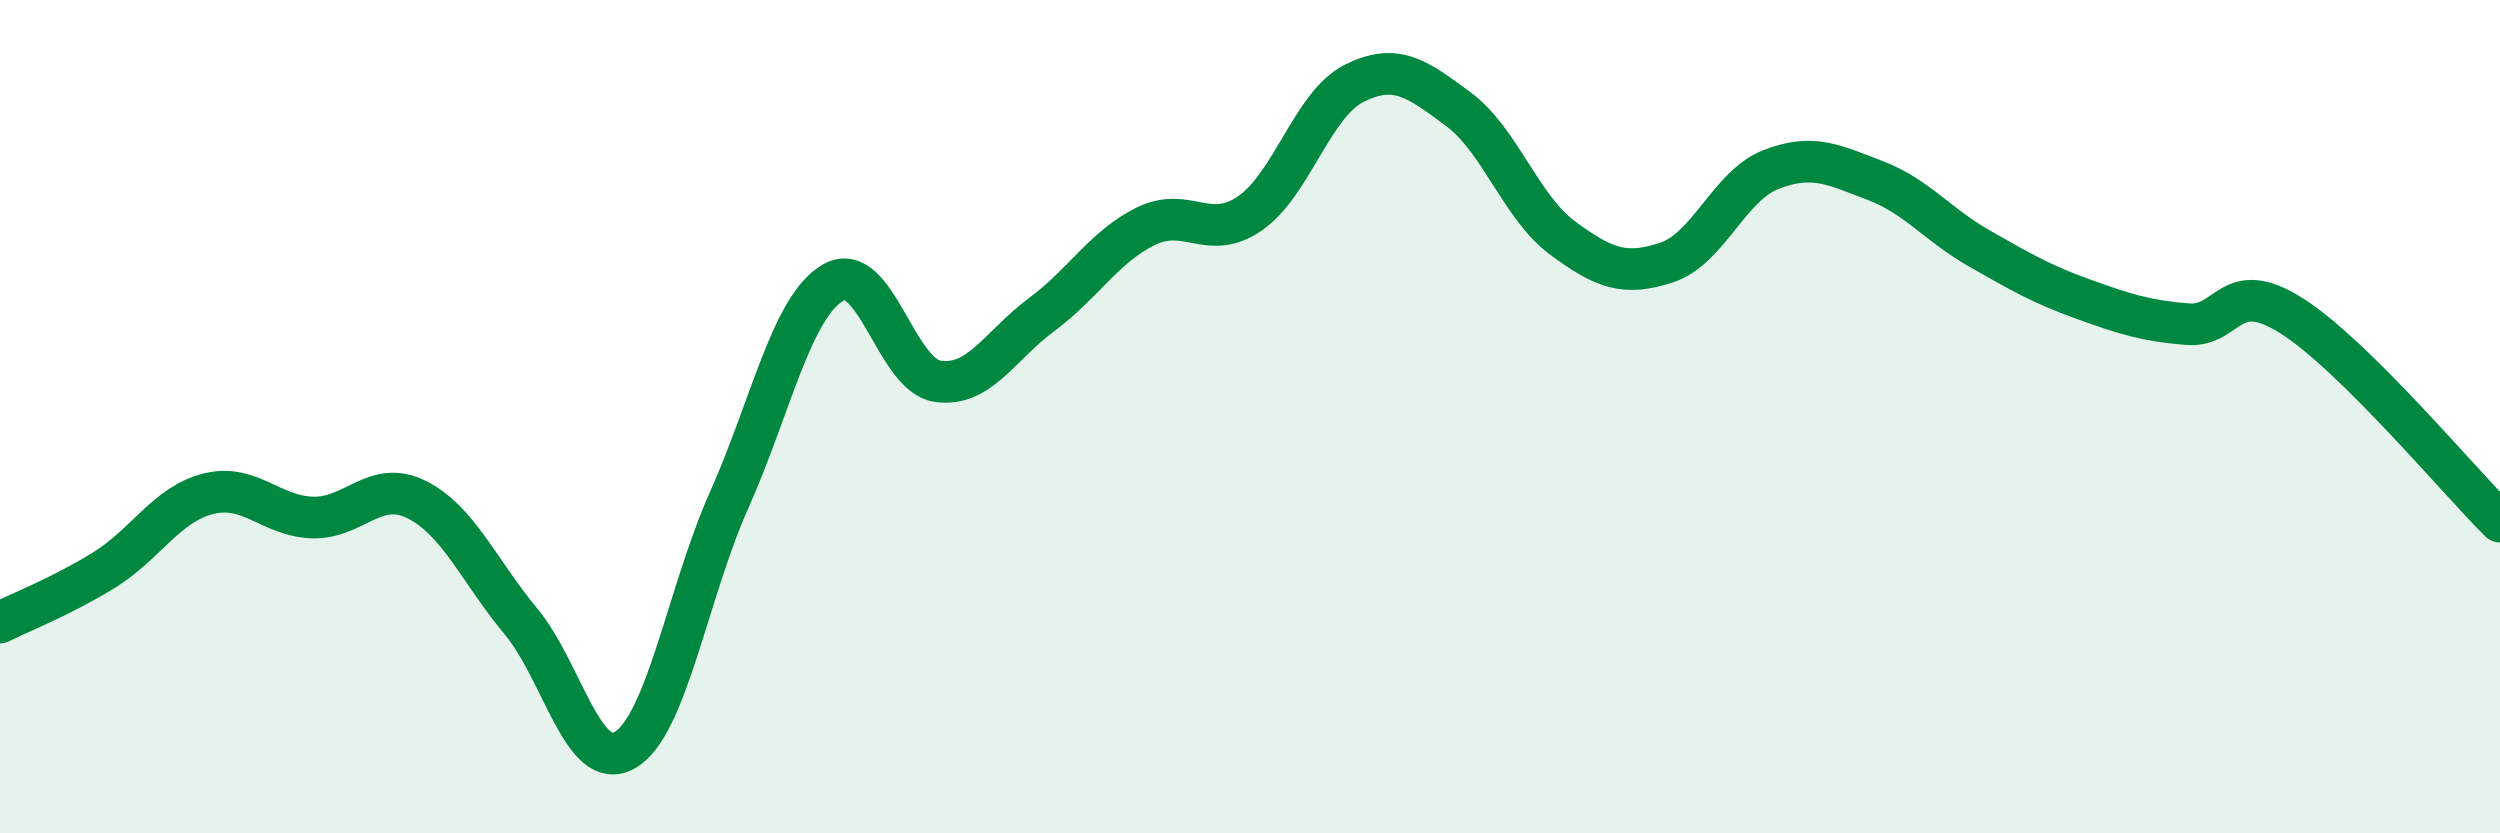 
    <svg width="60" height="20" viewBox="0 0 60 20" xmlns="http://www.w3.org/2000/svg">
      <path
        d="M 0,14.94 C 0.5,14.69 1.5,14.3 2.5,13.68 C 3.5,13.06 4,12.1 5,11.85 C 6,11.6 6.5,12.39 7.5,12.42 C 8.5,12.45 9,11.49 10,11.99 C 11,12.49 11.5,13.71 12.5,14.91 C 13.5,16.11 14,18.58 15,18 C 16,17.42 16.5,14.24 17.5,12 C 18.5,9.76 19,7.35 20,6.78 C 21,6.21 21.5,9 22.5,9.15 C 23.5,9.3 24,8.29 25,7.55 C 26,6.81 26.5,5.92 27.5,5.43 C 28.5,4.94 29,5.81 30,5.12 C 31,4.43 31.5,2.5 32.5,2 C 33.5,1.5 34,1.88 35,2.62 C 36,3.36 36.5,4.97 37.5,5.71 C 38.5,6.45 39,6.63 40,6.3 C 41,5.97 41.5,4.46 42.5,4.07 C 43.5,3.68 44,3.95 45,4.33 C 46,4.71 46.5,5.39 47.5,5.96 C 48.5,6.53 49,6.82 50,7.18 C 51,7.54 51.5,7.7 52.5,7.78 C 53.5,7.86 53.5,6.63 55,7.58 C 56.5,8.53 59,11.53 60,12.52L60 20L0 20Z"
        fill="#008740"
        opacity="0.1"
        stroke-linecap="round"
        stroke-linejoin="round"
      />
      <path
        d="M 0,14.94 C 0.5,14.69 1.5,14.3 2.5,13.68 C 3.5,13.06 4,12.1 5,11.85 C 6,11.6 6.5,12.39 7.5,12.42 C 8.5,12.45 9,11.49 10,11.99 C 11,12.49 11.5,13.71 12.5,14.91 C 13.5,16.11 14,18.58 15,18 C 16,17.42 16.5,14.24 17.5,12 C 18.5,9.76 19,7.35 20,6.78 C 21,6.21 21.5,9 22.5,9.15 C 23.5,9.3 24,8.29 25,7.55 C 26,6.81 26.5,5.92 27.5,5.43 C 28.5,4.94 29,5.81 30,5.12 C 31,4.43 31.5,2.5 32.5,2 C 33.5,1.5 34,1.88 35,2.62 C 36,3.36 36.5,4.97 37.5,5.71 C 38.5,6.45 39,6.63 40,6.3 C 41,5.97 41.5,4.46 42.5,4.07 C 43.5,3.68 44,3.95 45,4.33 C 46,4.71 46.5,5.39 47.5,5.96 C 48.5,6.53 49,6.82 50,7.18 C 51,7.54 51.5,7.7 52.5,7.78 C 53.5,7.86 53.5,6.63 55,7.58 C 56.5,8.53 59,11.53 60,12.52"
        stroke="#008740"
        stroke-width="1"
        fill="none"
        stroke-linecap="round"
        stroke-linejoin="round"
      />
    </svg>
  